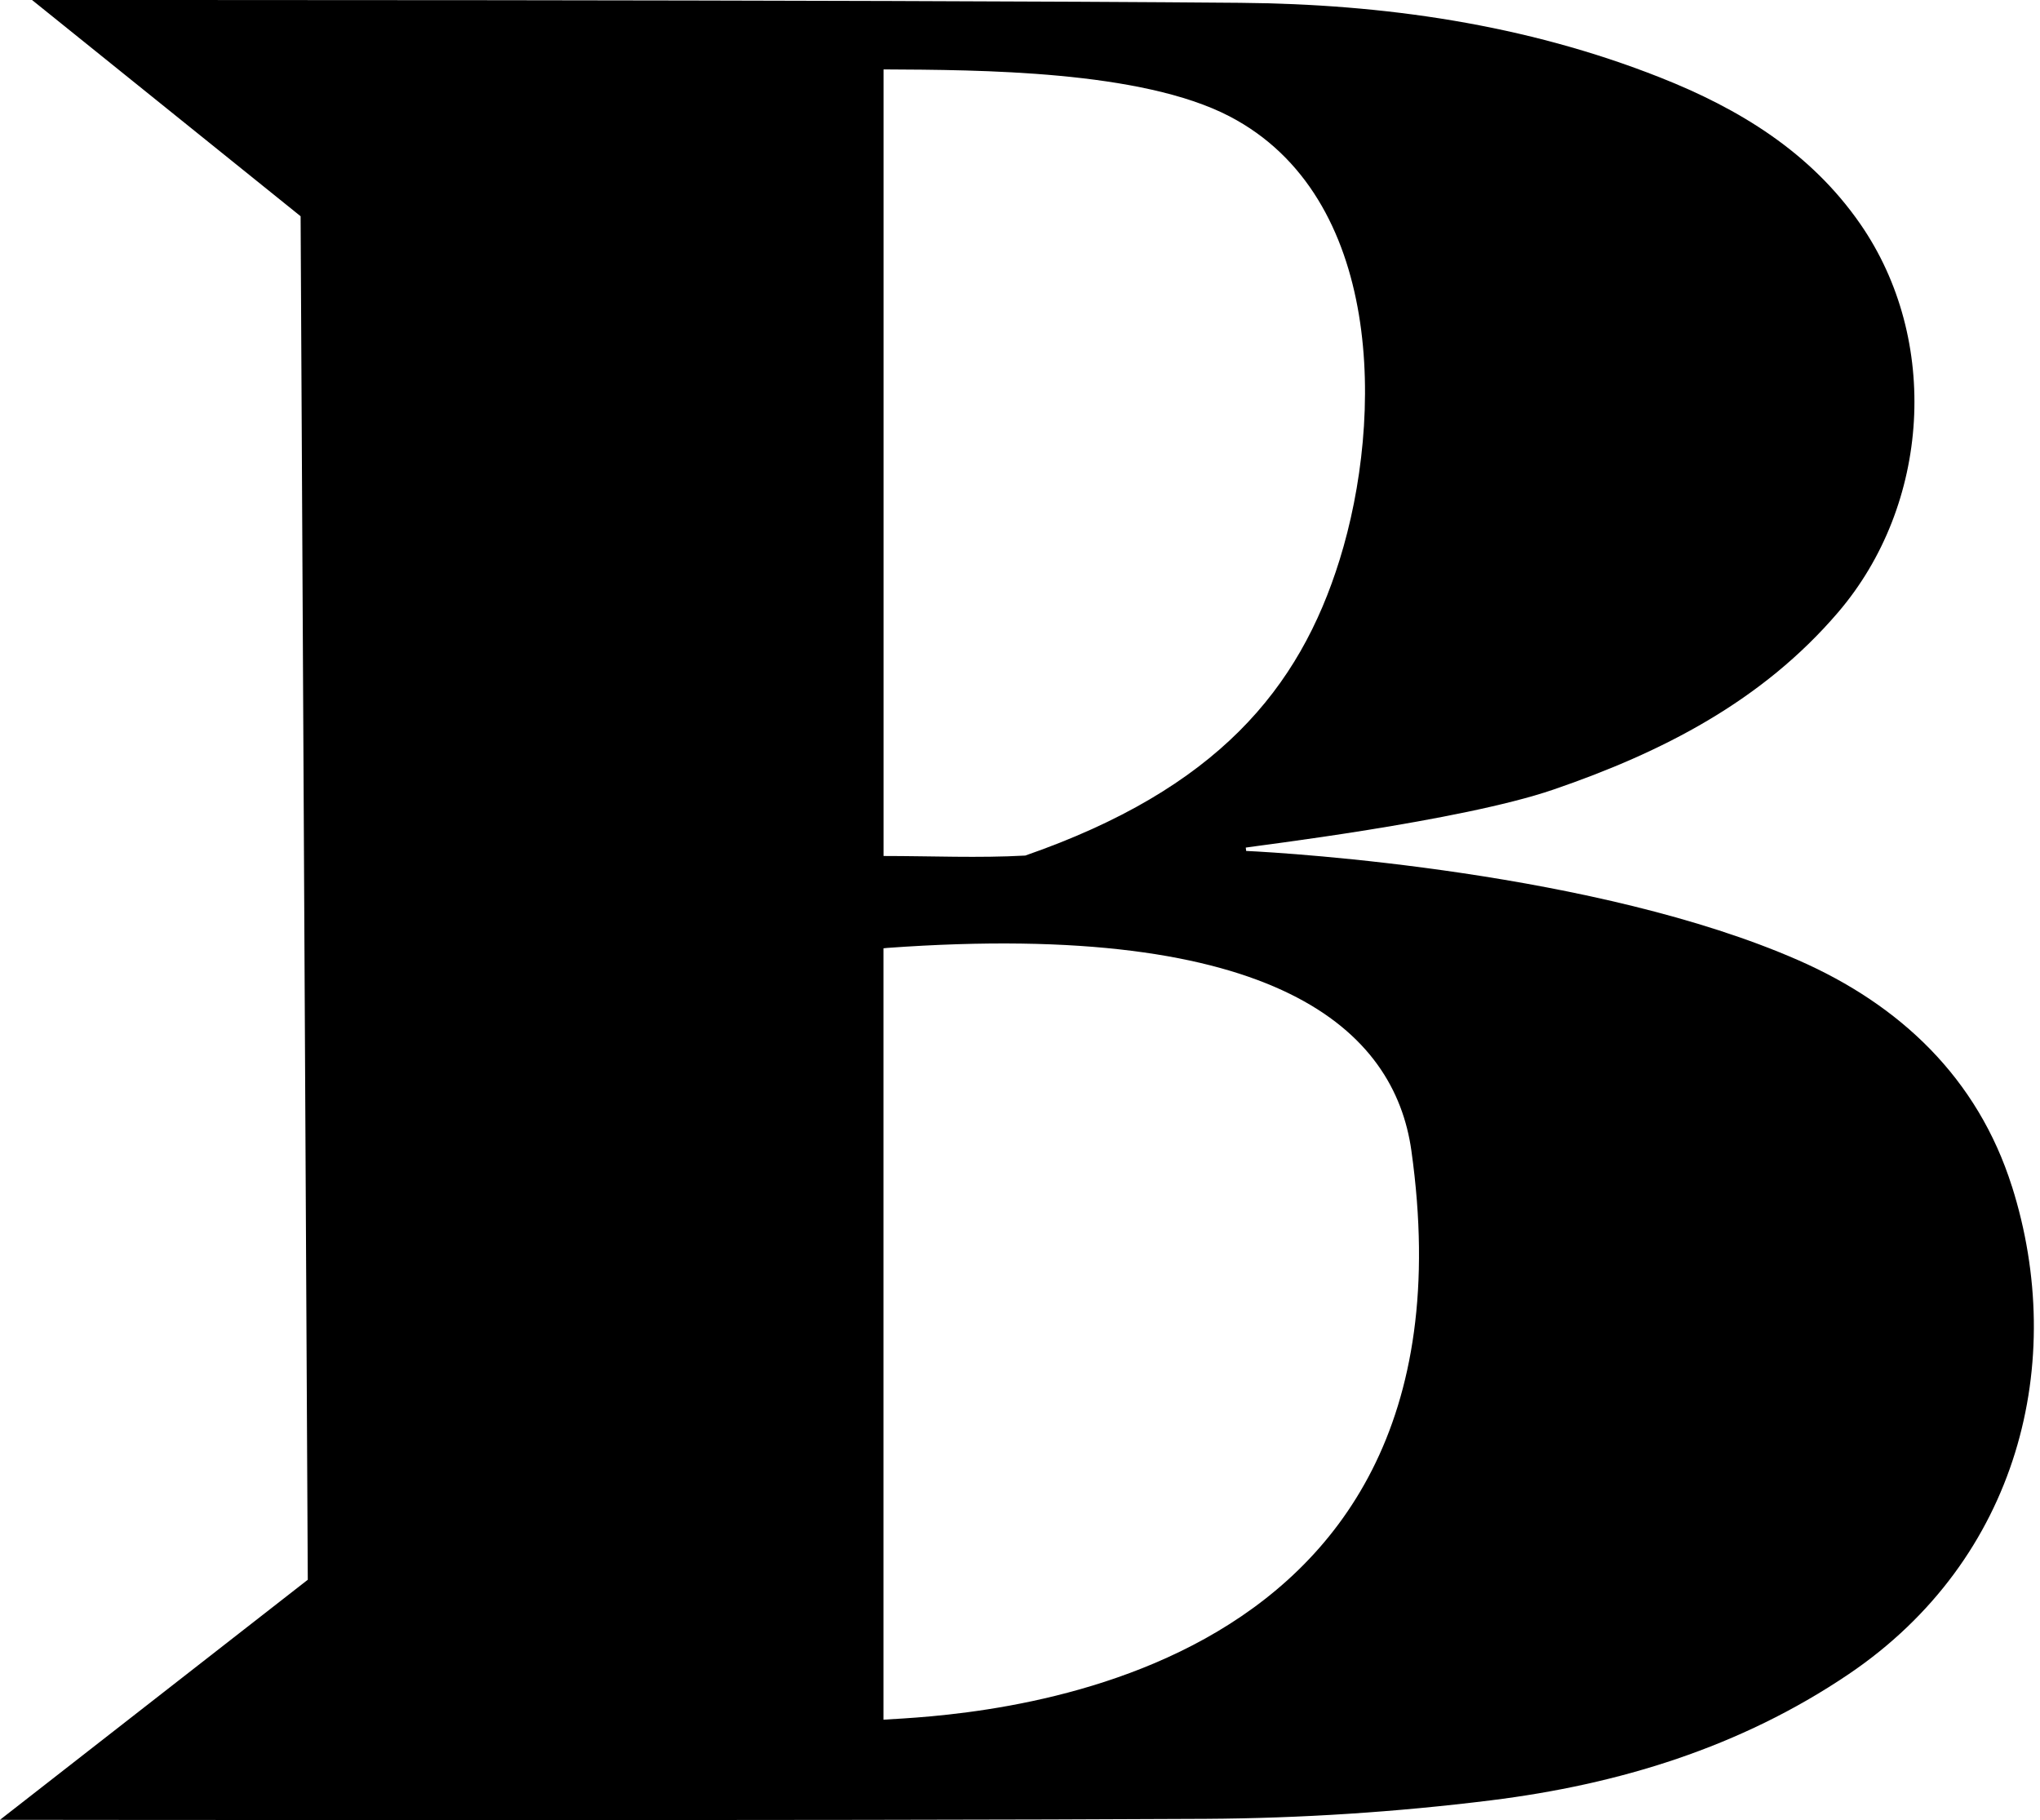 <?xml version="1.0" encoding="UTF-8"?> <svg xmlns="http://www.w3.org/2000/svg" width="176" height="157" viewBox="0 0 176 157" fill="none"> <path d="M173.575 102.331C170.621 93.004 163.94 86.681 155.151 82.829C137.781 75.213 111.307 73.579 107.513 73.401C107.5 73.304 107.487 73.21 107.477 73.113C108.112 72.989 126.018 70.853 134.007 68.113C143.378 64.901 152.01 60.501 158.58 52.821C166.539 43.524 167.423 29.307 160.484 19.303C156.212 13.144 150.069 9.383 143.211 6.677C131.588 2.085 119.36 0.347 106.985 0.243C74.275 -0.038 2.767 0.002 2.767 0.002L25.935 18.653L26.554 136.268L0 156.975C0 156.975 72.539 157.069 104.021 156.892C112.227 156.845 120.474 156.309 128.617 155.297C139.641 153.928 150.129 150.736 159.487 144.416C174.211 134.469 178.366 117.449 173.578 102.331H173.575ZM76.226 5.987C84.506 6.03 98.44 6.064 106.078 10.036C119.353 16.945 119.4 35.998 115.573 48.296C112.104 59.449 104.971 68.059 88.454 73.8C84.436 74.024 80.397 73.837 76.226 73.837V5.987ZM76.219 148.341V81.801C76.219 81.801 76.436 81.774 76.537 81.767C110.26 79.326 120.314 88.911 121.766 99.253C128.4 146.442 82.89 147.923 76.216 148.338L76.219 148.341Z" fill="black"></path> </svg> 